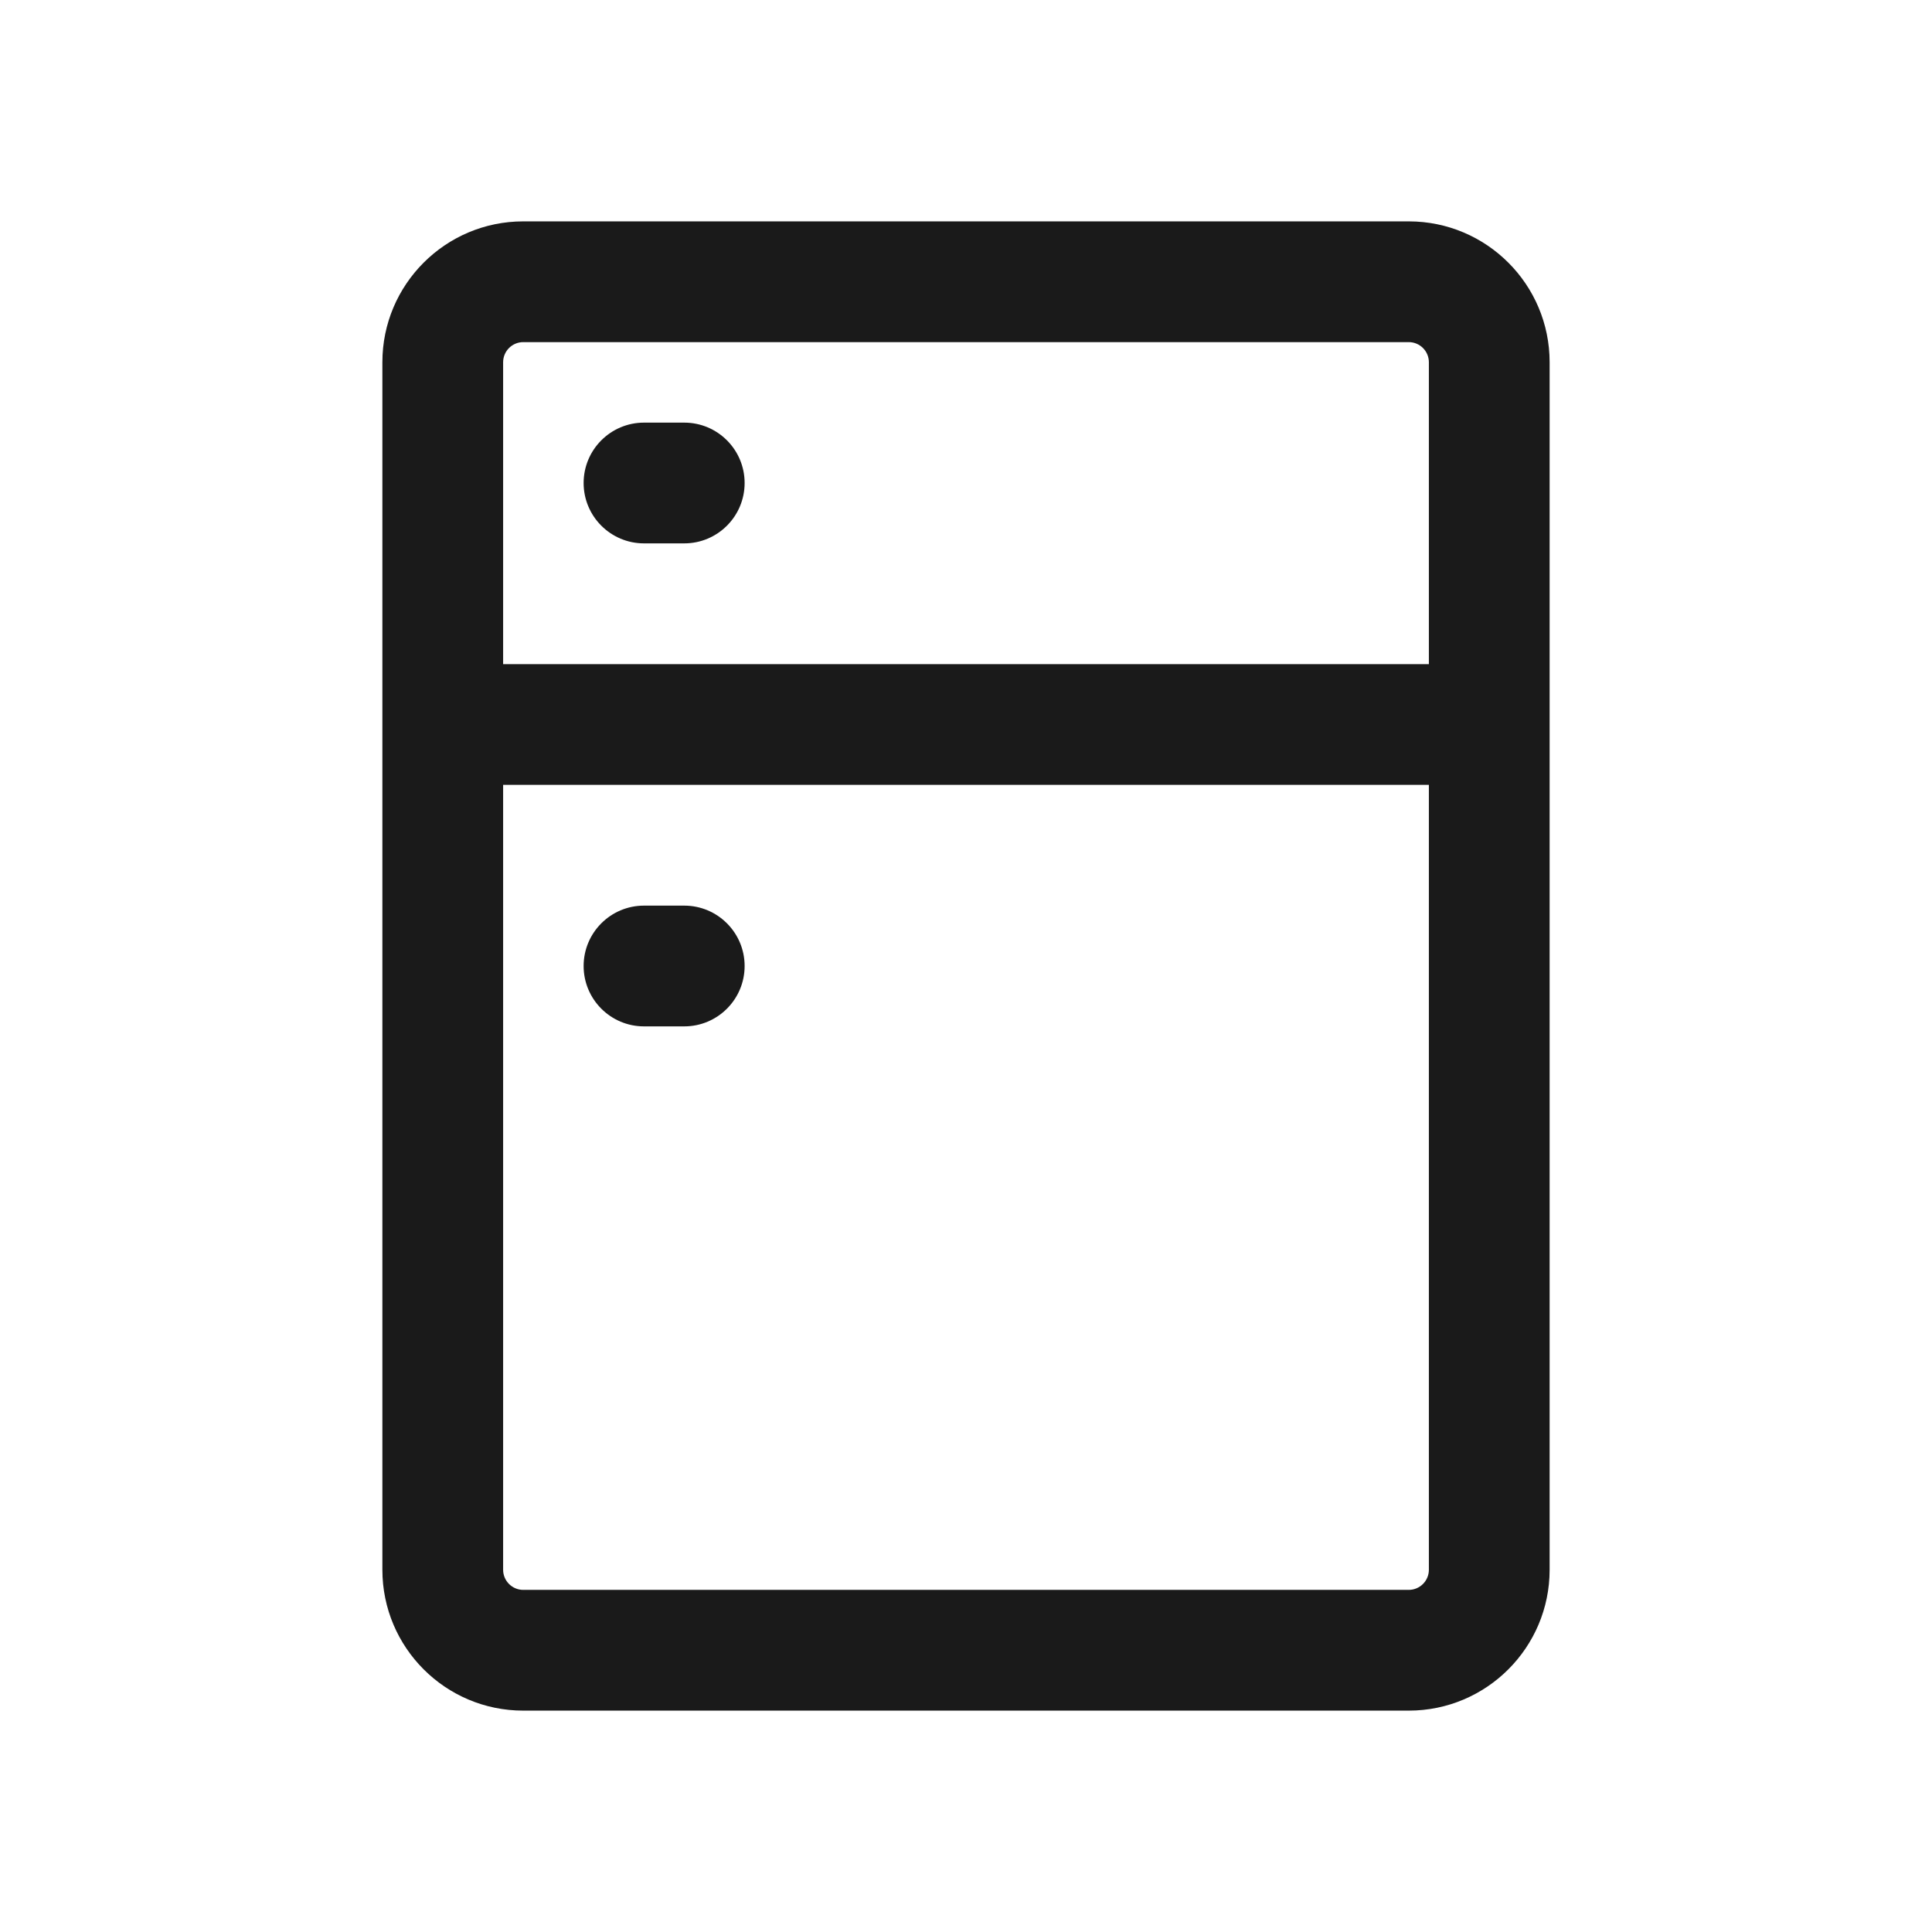 <svg width="24" height="24" viewBox="0 0 24 24" fill="none" xmlns="http://www.w3.org/2000/svg">
<path fill-rule="evenodd" clip-rule="evenodd" d="M4.75 4.5C4.75 3.534 5.534 2.75 6.5 2.75H17.5C18.466 2.75 19.25 3.534 19.25 4.5V19.5C19.25 20.466 18.466 21.25 17.5 21.25H6.5C5.534 21.25 4.75 20.466 4.75 19.5V4.5ZM6.5 4.25C6.362 4.25 6.25 4.362 6.25 4.5V8.25H17.75V4.5C17.75 4.362 17.638 4.25 17.5 4.25H6.5ZM17.75 9.75H6.25V19.5C6.25 19.638 6.362 19.75 6.5 19.75H17.5C17.638 19.75 17.75 19.638 17.75 19.5V9.75ZM7.25 6C7.25 5.586 7.586 5.25 8 5.25H8.5C8.914 5.25 9.25 5.586 9.25 6C9.25 6.414 8.914 6.75 8.5 6.75H8C7.586 6.75 7.25 6.414 7.25 6ZM7.25 12C7.25 11.586 7.586 11.25 8 11.25H8.5C8.914 11.25 9.25 11.586 9.25 12C9.25 12.414 8.914 12.75 8.5 12.75H8C7.586 12.75 7.25 12.414 7.25 12Z" fill="#1A1A1A"/>
</svg>

